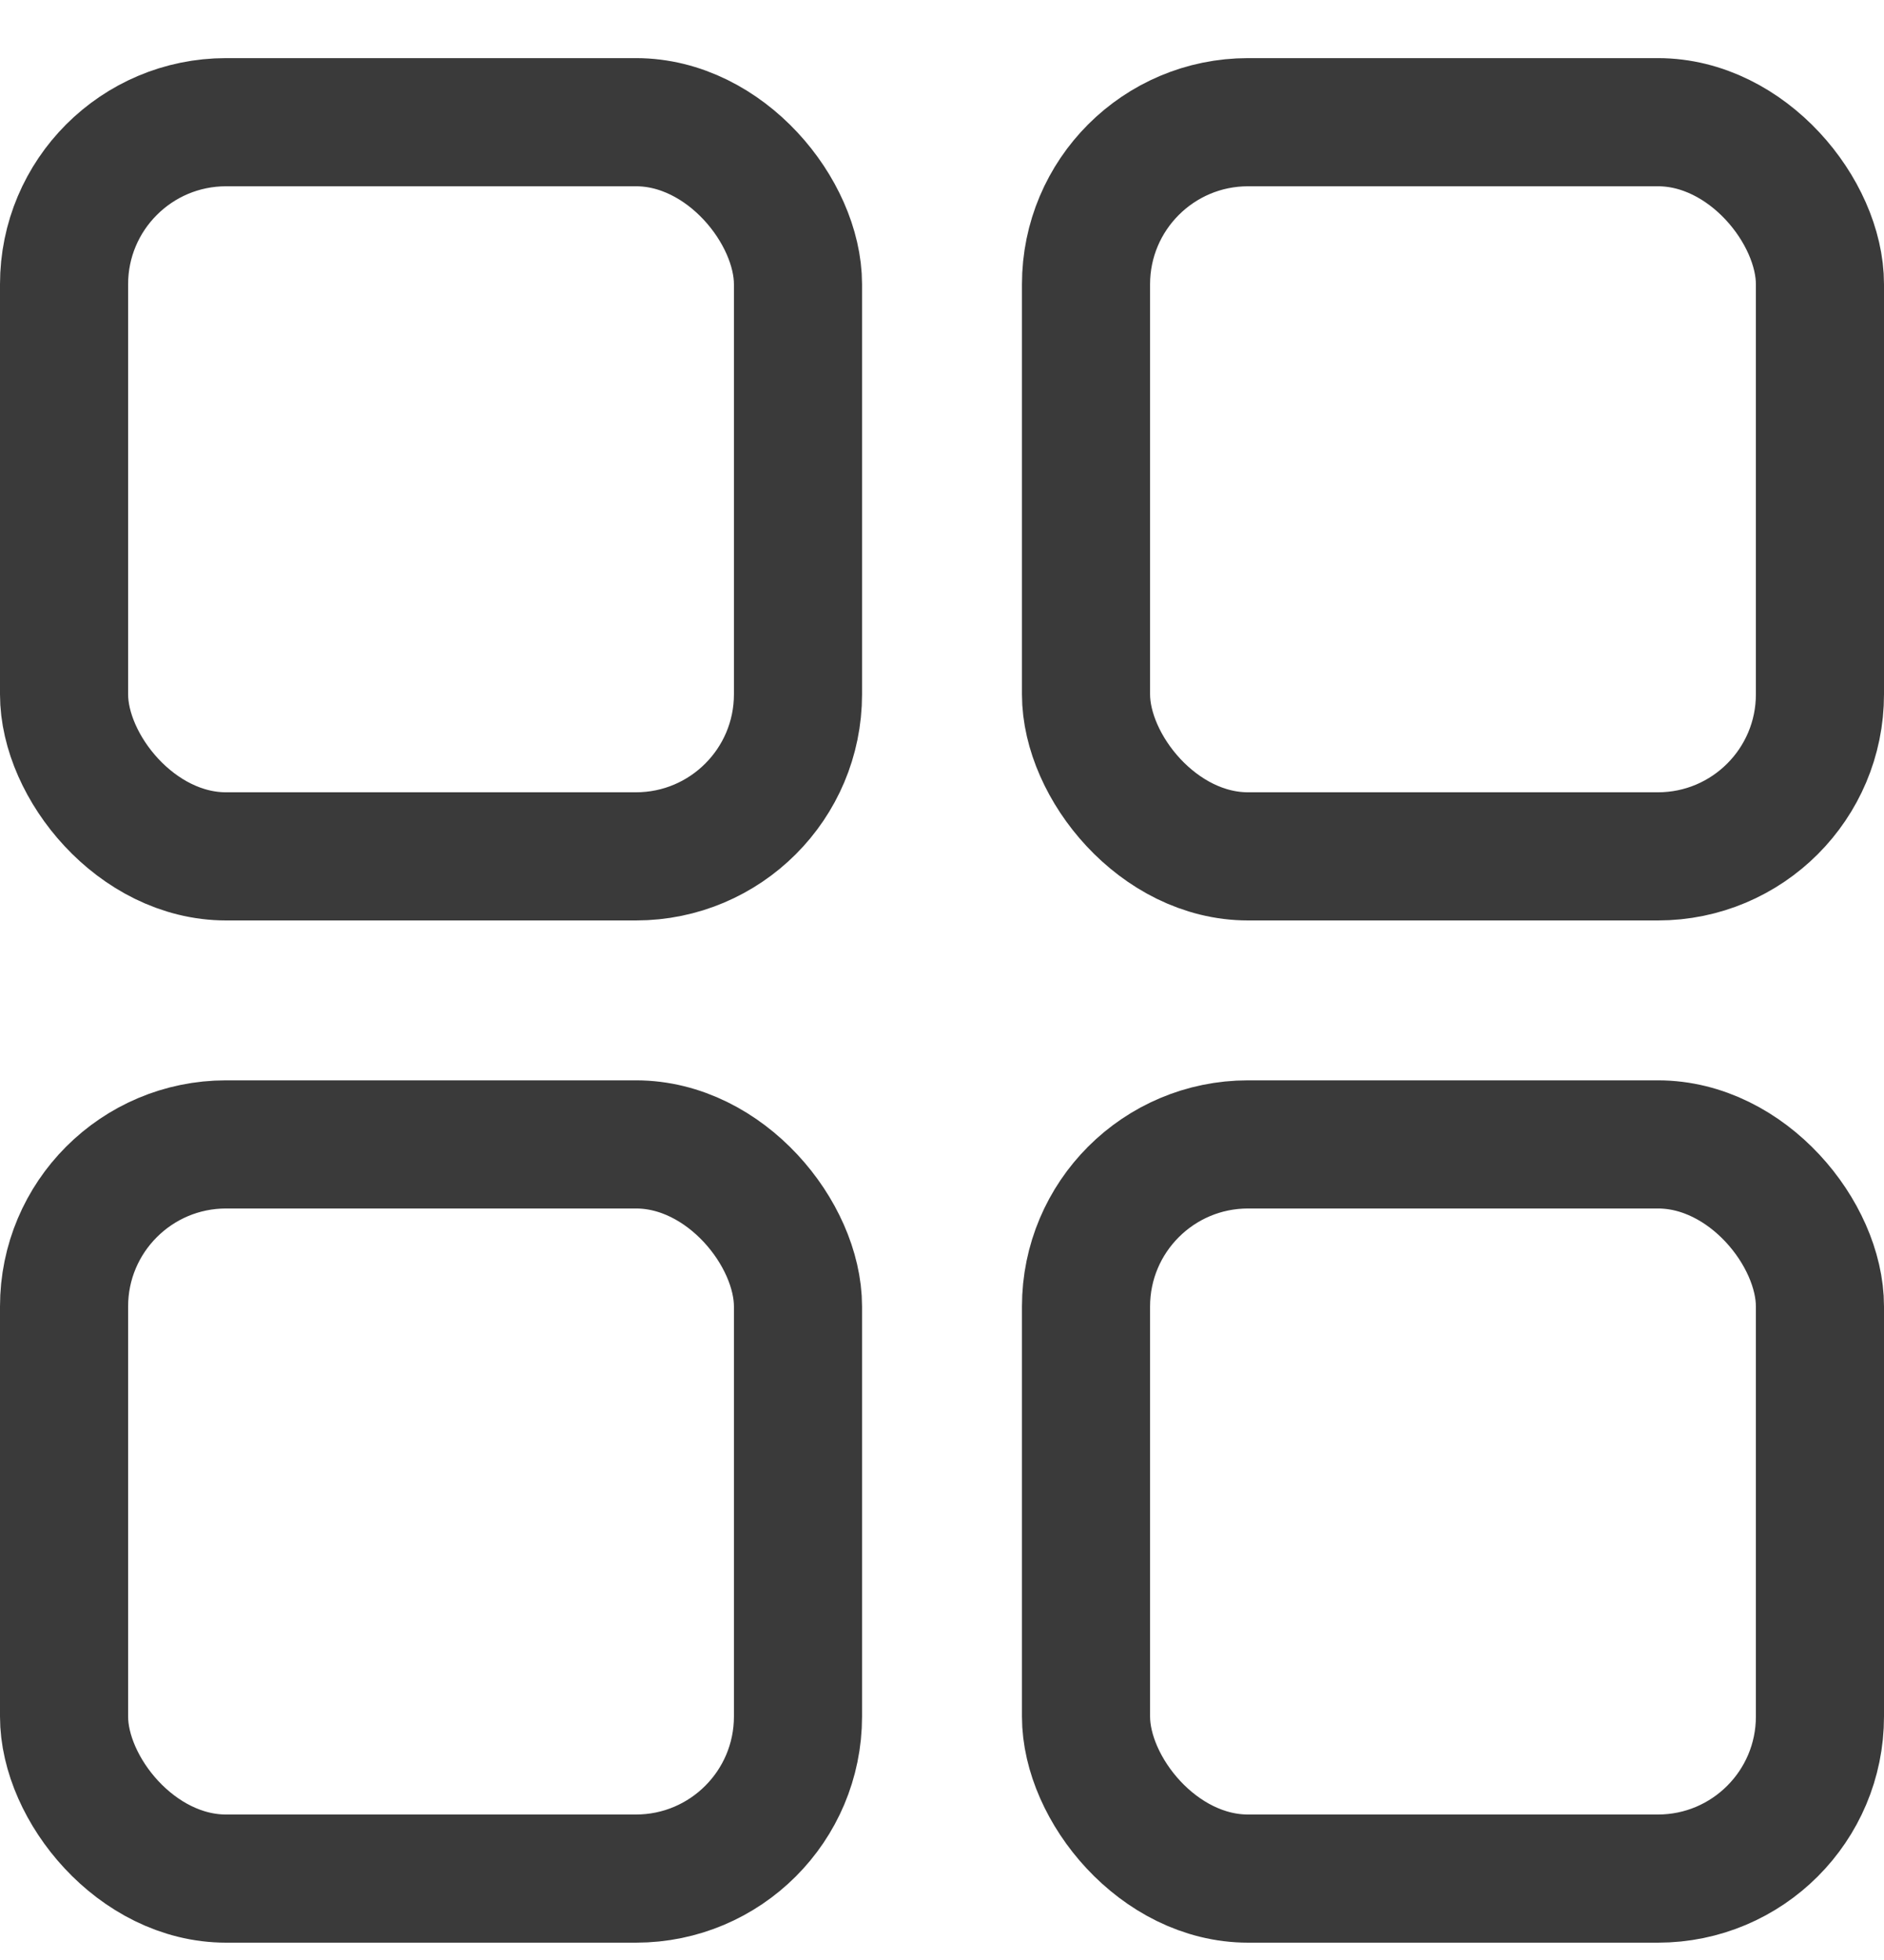 <svg width="25" height="26" viewBox="0 0 25 26" fill="none" xmlns="http://www.w3.org/2000/svg">
<g clip-path="url(#clip0_10504_6050)">
<rect x="0.85" y="1.621" width="9.739" height="9.739" rx="2.15" stroke="#3A3A3A" stroke-width="1.7"/>
<rect x="14.411" y="1.621" width="9.739" height="9.739" rx="2.15" stroke="#3A3A3A" stroke-width="1.7"/>
<rect x="0.85" y="15.181" width="9.739" height="9.739" rx="2.15" stroke="#3A3A3A" stroke-width="1.7"/>
<rect x="14.411" y="15.181" width="9.739" height="9.739" rx="2.15" stroke="#3A3A3A" stroke-width="1.7"/>
</g>
<defs>
<clipPath id="clip0_10504_6050">
<rect width="25" height="25" fill="white" transform="translate(0 0.771)"/>
</clipPath>
</defs>
</svg>
